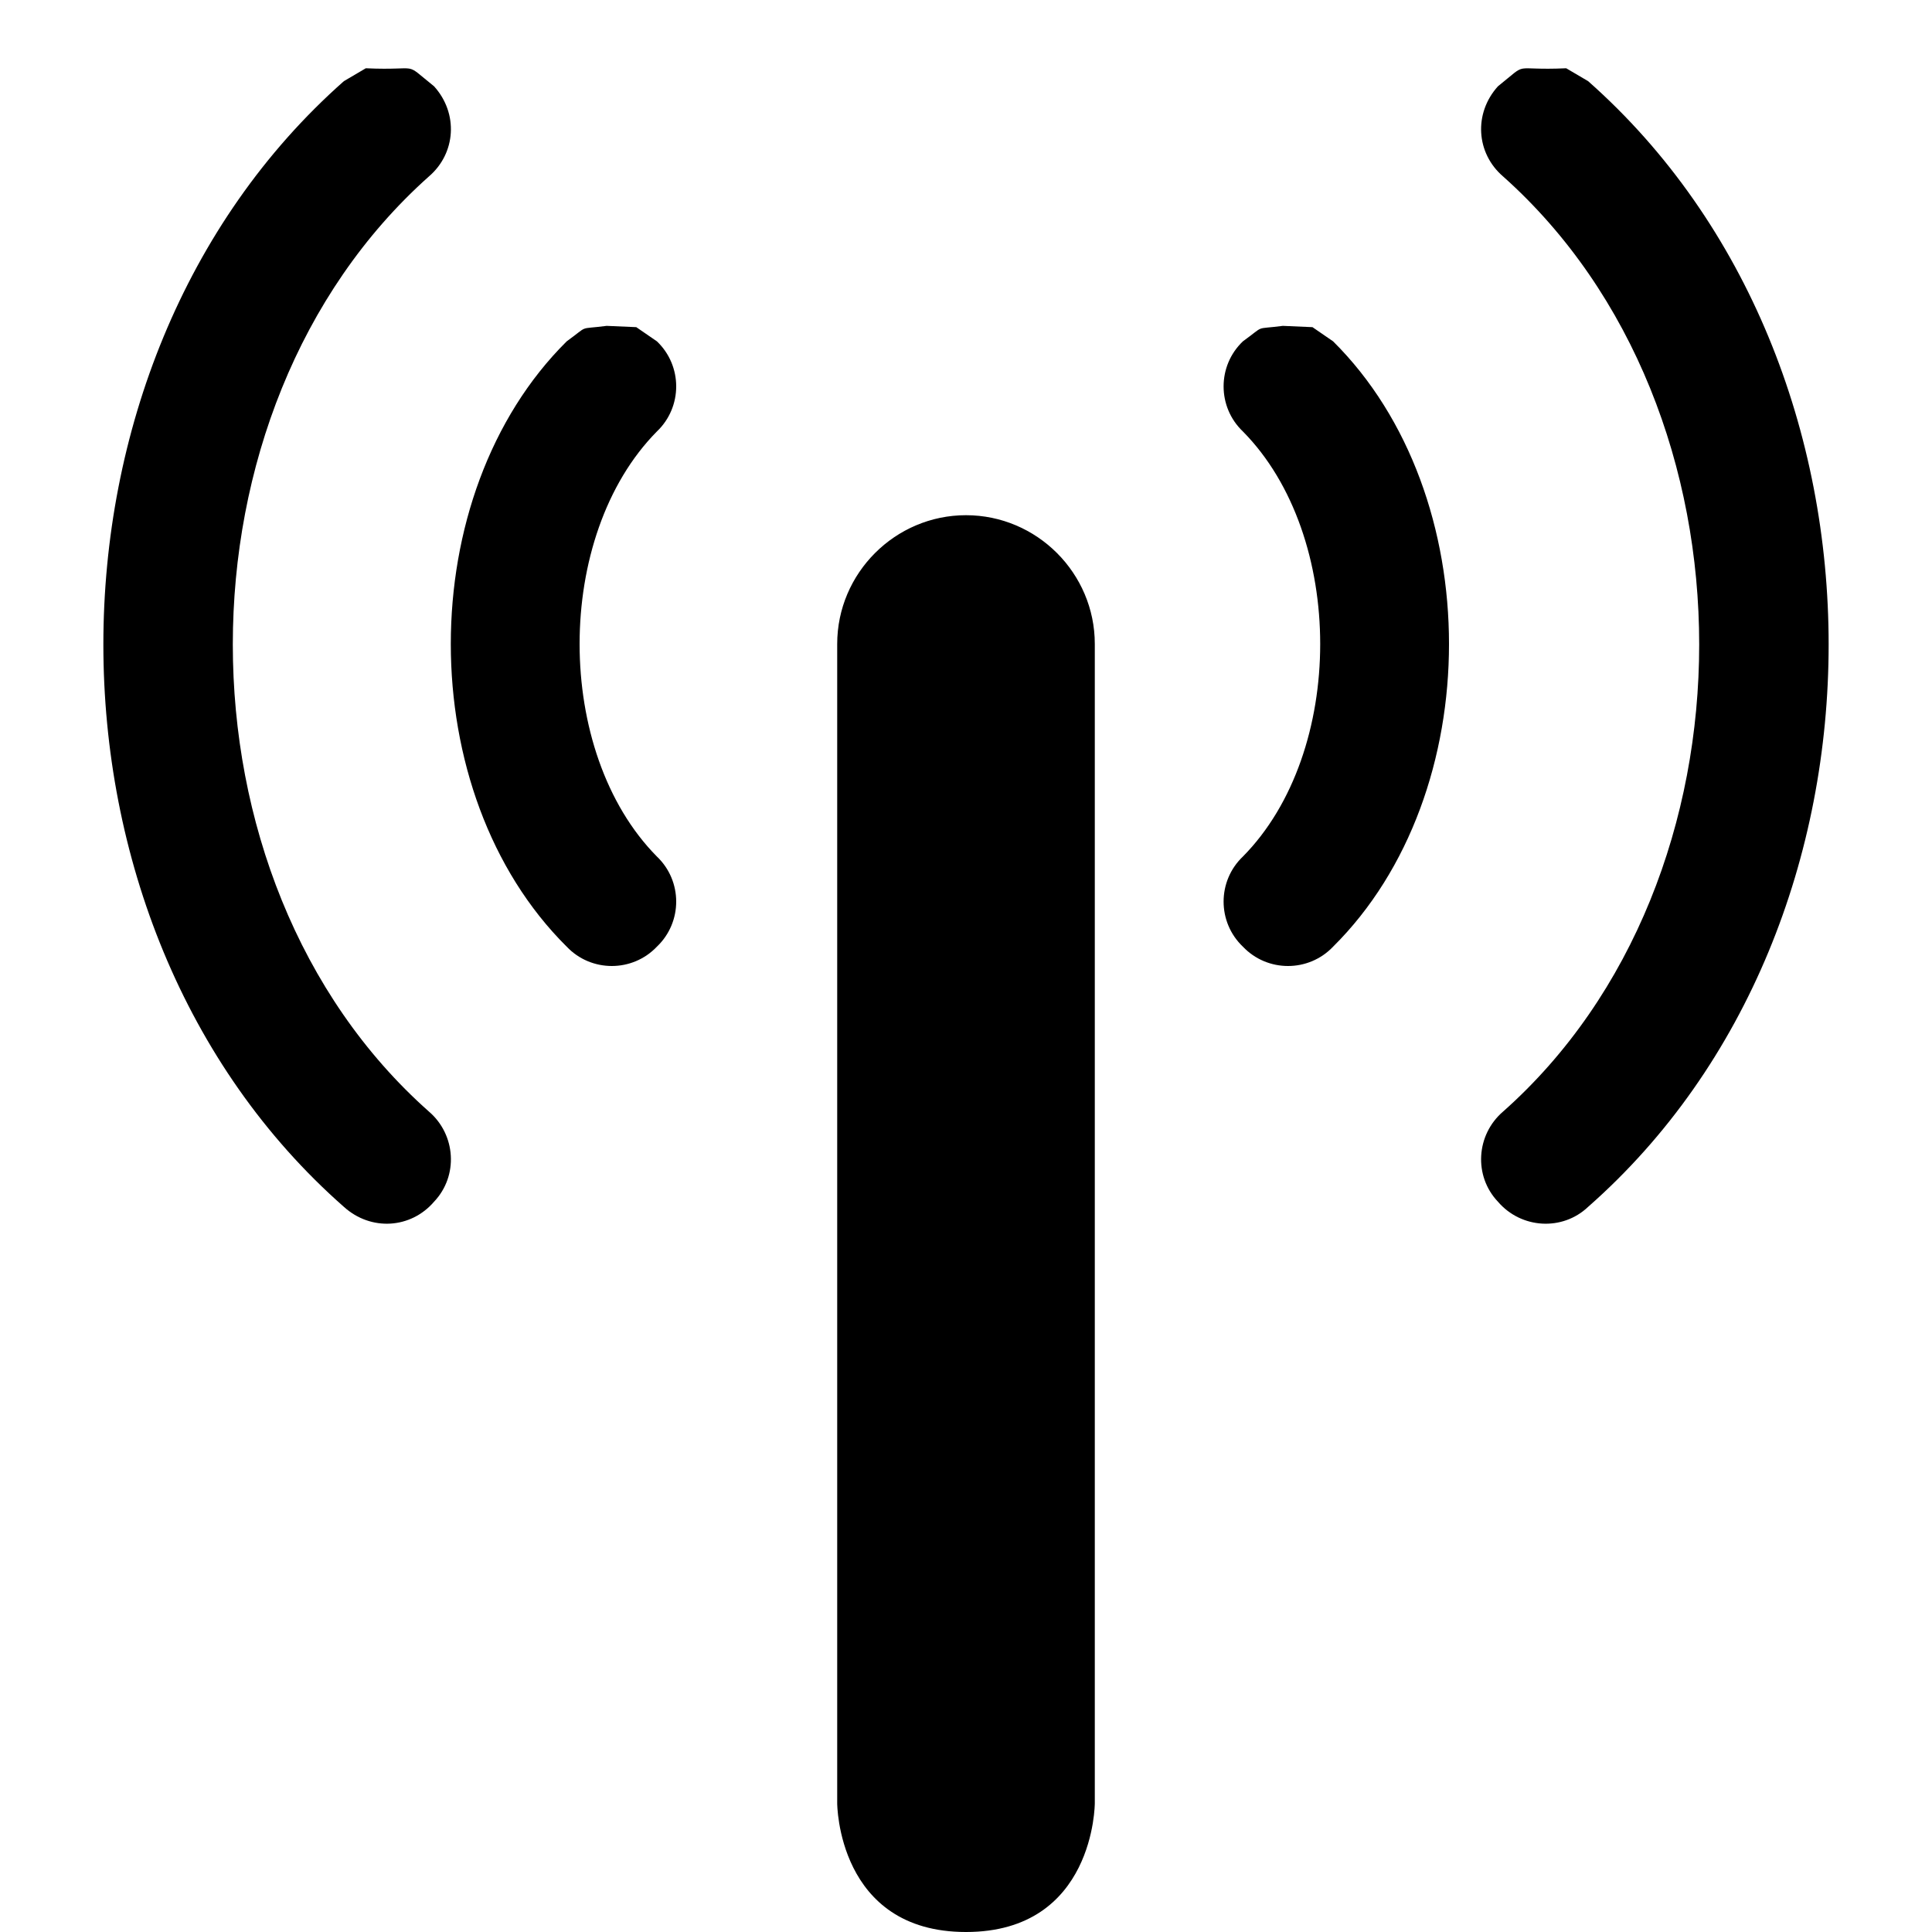 <svg xmlns="http://www.w3.org/2000/svg" width="64" height="64" viewBox="0 0 15 15"><path fill="#000000" d="M7.5 4c.55 0 1 .45 1 1v9s0 1-1 1s-1-1-1-1V5c0-.55.45-1 1-1M4.71 2.53c-.23.03-.13-.01-.31.12c-1.2 1.19-1.2 3.51 0 4.7c.19.2.51.2.7 0c.2-.19.2-.51 0-.7c-.8-.81-.8-2.49 0-3.3c.2-.19.2-.51 0-.7l-.16-.11zm5.25 0c-.23.03-.13-.01-.31.12c-.2.19-.2.51 0 .7c.8.81.8 2.49 0 3.3c-.2.19-.2.51 0 .7c.19.2.51.2.7 0c1.2-1.19 1.2-3.51 0-4.7l-.16-.11zm2.2-2c-.44.02-.28-.06-.53.14c-.19.21-.17.52.04.7c2.03 1.81 2.03 5.46 0 7.26c-.21.18-.23.5-.04.7c.18.21.5.23.7.04c2.49-2.19 2.49-6.54 0-8.74zm-9.32 0l-.17.1c-2.49 2.2-2.49 6.55 0 8.74c.21.19.52.17.7-.04c.19-.2.17-.52-.04-.7c-2.03-1.8-2.03-5.45 0-7.26c.21-.18.23-.49.04-.7c-.25-.2-.09-.12-.53-.14"/></svg>